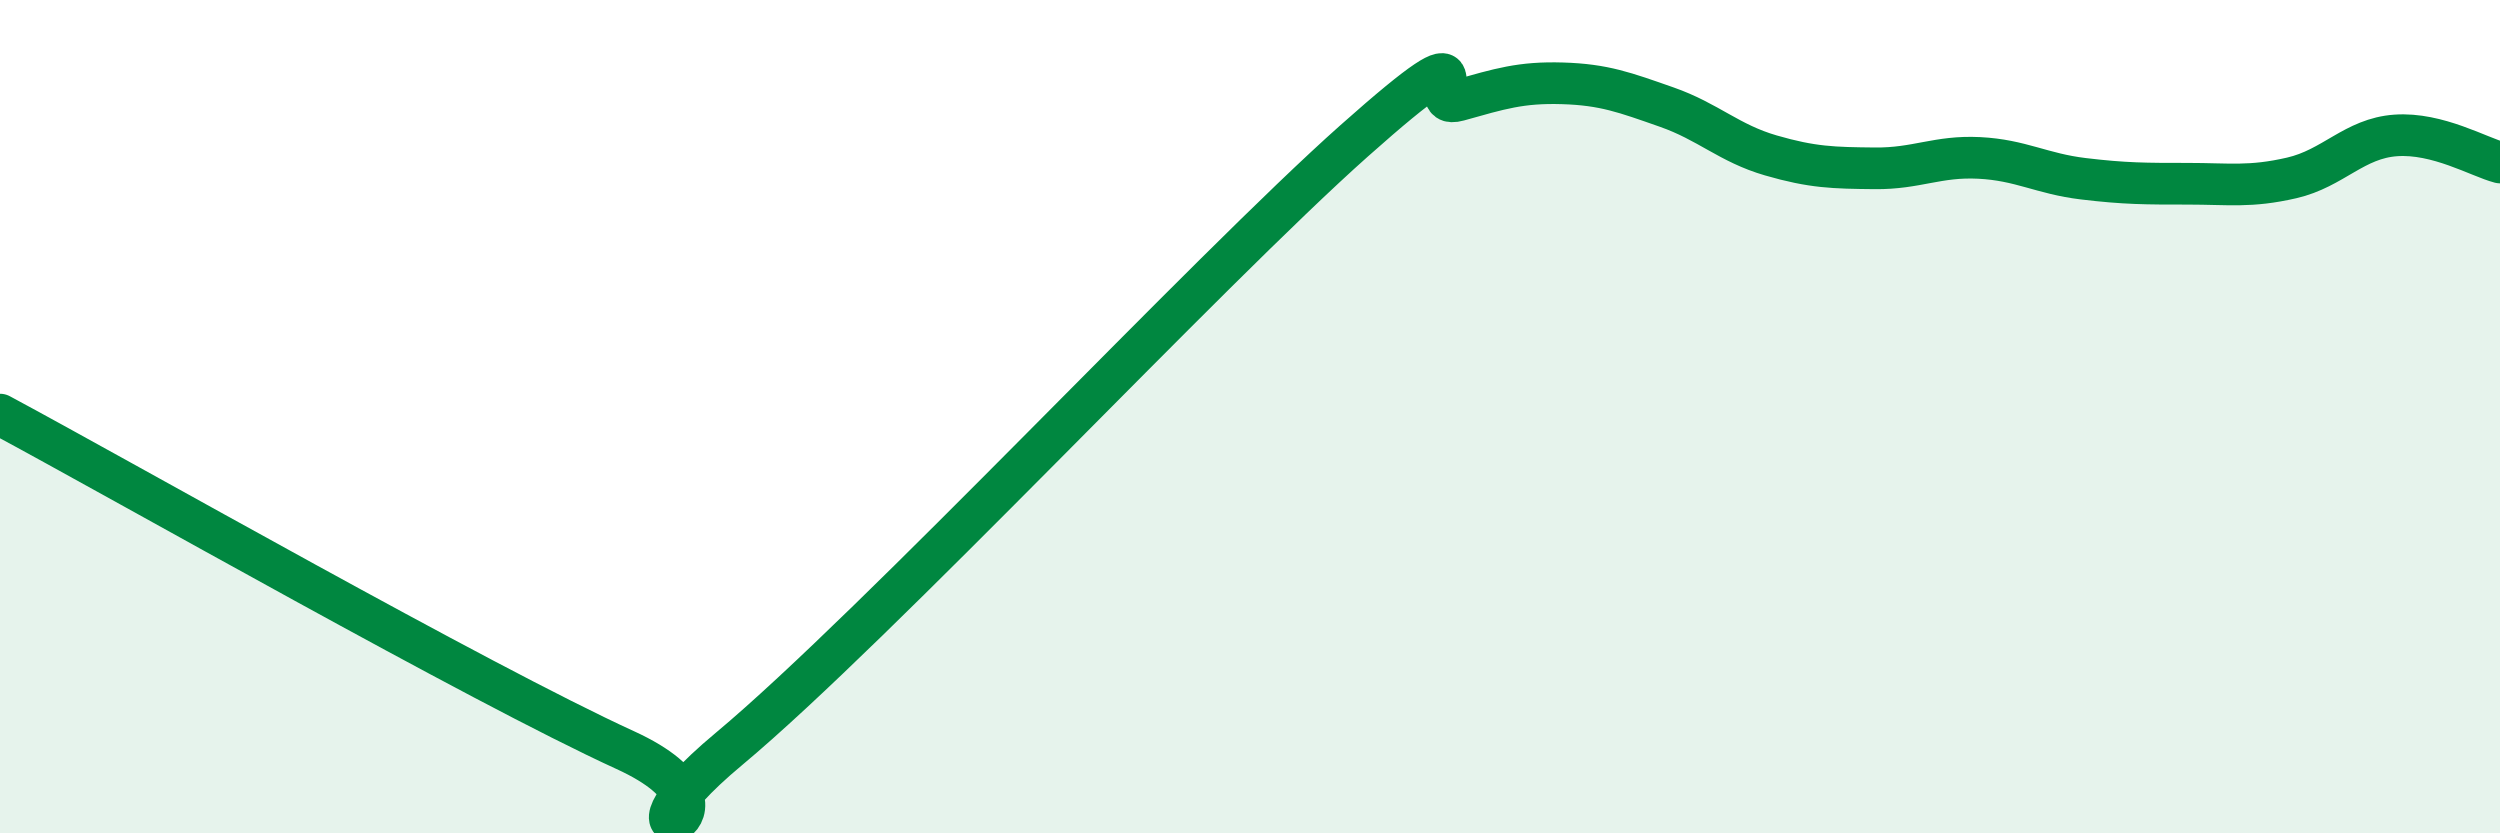 
    <svg width="60" height="20" viewBox="0 0 60 20" xmlns="http://www.w3.org/2000/svg">
      <path
        d="M 0,9.95 C 3,11.56 11.5,16.4 15,18 C 18.5,19.6 14,20.89 17.5,17.97 C 21,15.05 29,6.49 32.5,3.38 C 36,0.27 34,2.69 35,2.41 C 36,2.13 36.5,1.97 37.5,2 C 38.5,2.03 39,2.22 40,2.57 C 41,2.92 41.5,3.44 42.5,3.73 C 43.5,4.02 44,4.03 45,4.04 C 46,4.05 46.5,3.74 47.5,3.79 C 48.5,3.84 49,4.17 50,4.29 C 51,4.41 51.5,4.41 52.5,4.41 C 53.5,4.41 54,4.5 55,4.27 C 56,4.04 56.5,3.32 57.5,3.25 C 58.5,3.18 59.5,3.77 60,3.9L60 20L0 20Z"
        fill="#008740"
        opacity="0.1"
        stroke-linecap="round"
        stroke-linejoin="round"
      />
      <path
        d="M 0,9.95 C 3,11.56 11.5,16.4 15,18 C 18.5,19.6 14,20.89 17.5,17.97 C 21,15.05 29,6.49 32.5,3.38 C 36,0.27 34,2.69 35,2.41 C 36,2.13 36.5,1.97 37.5,2 C 38.5,2.03 39,2.22 40,2.57 C 41,2.92 41.5,3.44 42.5,3.73 C 43.5,4.02 44,4.03 45,4.04 C 46,4.05 46.5,3.74 47.5,3.79 C 48.5,3.84 49,4.17 50,4.29 C 51,4.41 51.5,4.41 52.5,4.41 C 53.5,4.41 54,4.5 55,4.27 C 56,4.04 56.5,3.32 57.5,3.25 C 58.5,3.18 59.5,3.77 60,3.9"
        stroke="#008740"
        stroke-width="1"
        fill="none"
        stroke-linecap="round"
        stroke-linejoin="round"
      />
    </svg>
  